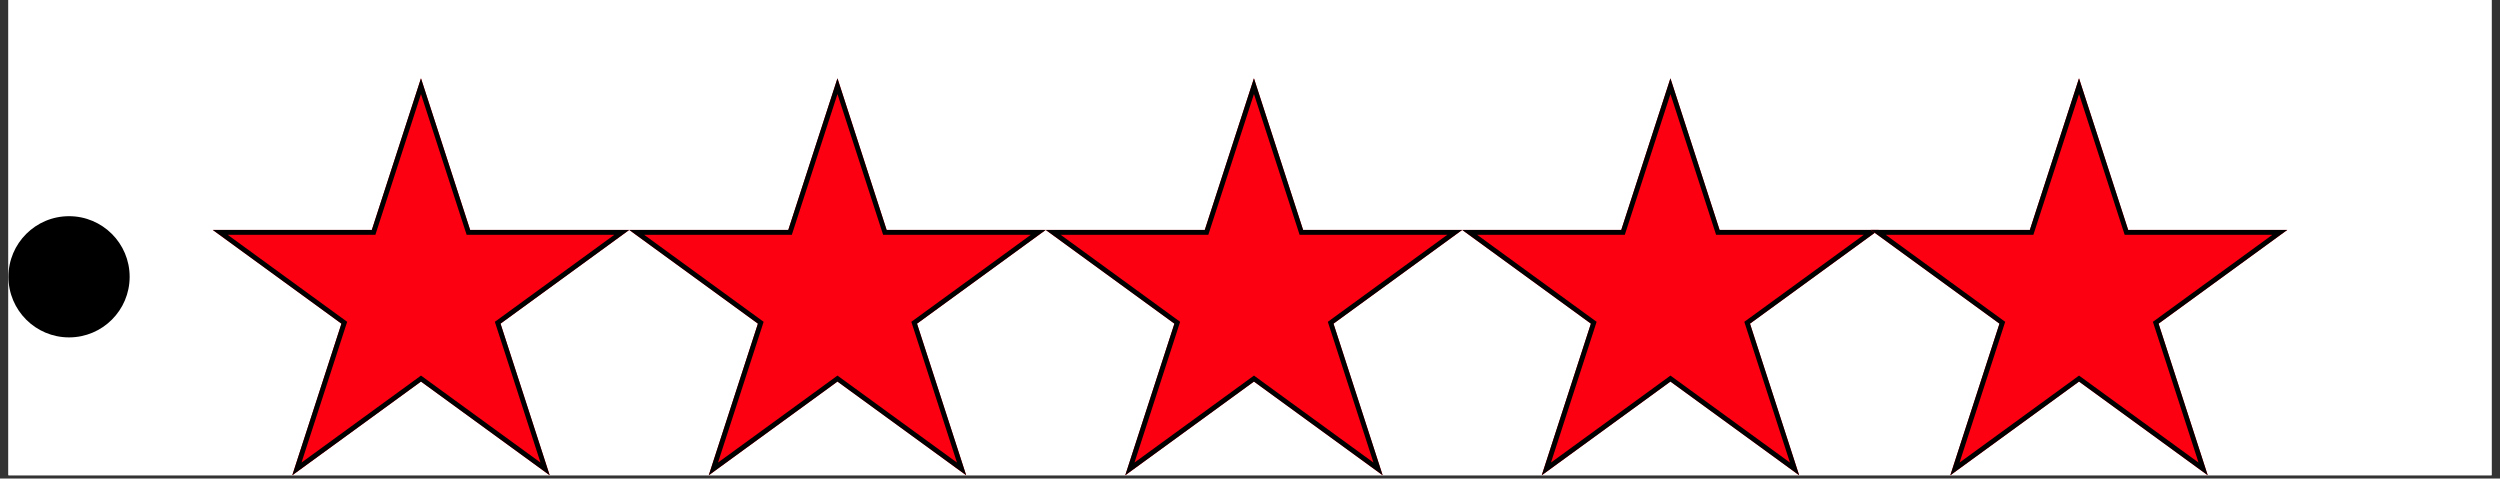 <svg xmlns="http://www.w3.org/2000/svg" xmlns:xlink="http://www.w3.org/1999/xlink" width="512" zoomAndPan="magnify" viewBox="0 0 384 73.5" height="98" preserveAspectRatio="xMidYMid meet" version="1.0"><rect x="0" y="0" width="384" height="73.5" fill="#333333" stroke="none"/><defs><clipPath id="7ab885bfbd"><path d="M 1.297 0 L 382.703 0 L 382.703 73.004 L 1.297 73.004 Z M 1.297 0 " clip-rule="nonzero"/></clipPath><clipPath id="52a6ec6986"><path d="M 32.676 12.031 L 96.746 12.031 L 96.746 73.004 L 32.676 73.004 Z M 32.676 12.031 " clip-rule="nonzero"/></clipPath><clipPath id="c8ecdaacd1"><path d="M 64.664 12.031 L 72.215 35.32 L 96.648 35.32 L 76.879 49.715 L 84.43 73.004 L 64.664 58.609 L 44.895 73.004 L 52.445 49.715 L 32.676 35.32 L 57.113 35.32 Z M 64.664 12.031 " clip-rule="nonzero"/></clipPath><clipPath id="e322fe39db"><path d="M 32.68 12.031 L 96.645 12.031 L 96.645 72.996 L 32.68 72.996 Z M 32.68 12.031 " clip-rule="nonzero"/></clipPath><clipPath id="f0206764d4"><path d="M 64.66 12.031 L 72.211 35.316 L 96.645 35.316 L 76.879 49.711 L 84.43 72.996 L 64.66 58.605 L 44.895 72.996 L 52.445 49.711 L 32.68 35.316 L 57.113 35.316 Z M 64.66 12.031 " clip-rule="nonzero"/></clipPath><clipPath id="b8dfe178bb"><path d="M 96.648 12.031 L 160.719 12.031 L 160.719 73.004 L 96.648 73.004 Z M 96.648 12.031 " clip-rule="nonzero"/></clipPath><clipPath id="18963553aa"><path d="M 128.637 12.031 L 136.188 35.32 L 160.621 35.32 L 140.852 49.715 L 148.402 73.004 L 128.637 58.609 L 108.867 73.004 L 116.418 49.715 L 96.648 35.32 L 121.082 35.32 Z M 128.637 12.031 " clip-rule="nonzero"/></clipPath><clipPath id="d4cba55292"><path d="M 96.652 12.031 L 160.617 12.031 L 160.617 72.996 L 96.652 72.996 Z M 96.652 12.031 " clip-rule="nonzero"/></clipPath><clipPath id="514e69bf5b"><path d="M 128.633 12.031 L 136.184 35.316 L 160.617 35.316 L 140.852 49.711 L 148.402 72.996 L 128.633 58.605 L 108.867 72.996 L 116.418 49.711 L 96.652 35.316 L 121.082 35.316 Z M 128.633 12.031 " clip-rule="nonzero"/></clipPath><clipPath id="268800ec5e"><path d="M 160.621 12.031 L 224.691 12.031 L 224.691 73.004 L 160.621 73.004 Z M 160.621 12.031 " clip-rule="nonzero"/></clipPath><clipPath id="8a57fa37cc"><path d="M 192.605 12.031 L 200.156 35.32 L 224.594 35.32 L 204.824 49.715 L 212.375 73.004 L 192.605 58.609 L 172.84 73.004 L 180.391 49.715 L 160.621 35.32 L 185.055 35.32 Z M 192.605 12.031 " clip-rule="nonzero"/></clipPath><clipPath id="a893b16515"><path d="M 160.625 12.031 L 224.59 12.031 L 224.59 72.996 L 160.625 72.996 Z M 160.625 12.031 " clip-rule="nonzero"/></clipPath><clipPath id="f94c2e15c6"><path d="M 192.605 12.031 L 200.156 35.316 L 224.59 35.316 L 204.824 49.711 L 212.375 72.996 L 192.605 58.605 L 172.84 72.996 L 180.391 49.711 L 160.625 35.316 L 185.055 35.316 Z M 192.605 12.031 " clip-rule="nonzero"/></clipPath><clipPath id="25fae05c27"><path d="M 224.594 12.031 L 288.664 12.031 L 288.664 73.004 L 224.594 73.004 Z M 224.594 12.031 " clip-rule="nonzero"/></clipPath><clipPath id="70138b6a9c"><path d="M 256.578 12.031 L 264.129 35.32 L 288.566 35.32 L 268.797 49.715 L 276.348 73.004 L 256.578 58.609 L 236.812 73.004 L 244.363 49.715 L 224.594 35.32 L 249.027 35.32 Z M 256.578 12.031 " clip-rule="nonzero"/></clipPath><clipPath id="6cf13cbb4d"><path d="M 224.598 12.031 L 288.562 12.031 L 288.562 72.996 L 224.598 72.996 Z M 224.598 12.031 " clip-rule="nonzero"/></clipPath><clipPath id="dcc785c192"><path d="M 256.578 12.031 L 264.129 35.316 L 288.562 35.316 L 268.797 49.711 L 276.348 72.996 L 256.578 58.605 L 236.812 72.996 L 244.363 49.711 L 224.598 35.316 L 249.027 35.316 Z M 256.578 12.031 " clip-rule="nonzero"/></clipPath><clipPath id="a0ae0e149f"><path d="M 287.352 12.031 L 351.422 12.031 L 351.422 73.004 L 287.352 73.004 Z M 287.352 12.031 " clip-rule="nonzero"/></clipPath><clipPath id="c91782fd16"><path d="M 319.336 12.031 L 326.887 35.32 L 351.324 35.32 L 331.555 49.715 L 339.105 73.004 L 319.336 58.609 L 299.57 73.004 L 307.121 49.715 L 287.352 35.32 L 311.785 35.32 Z M 319.336 12.031 " clip-rule="nonzero"/></clipPath><clipPath id="9358c68b5a"><path d="M 287.355 12.031 L 351.32 12.031 L 351.32 72.996 L 287.355 72.996 Z M 287.355 12.031 " clip-rule="nonzero"/></clipPath><clipPath id="b47fd2f2bd"><path d="M 319.336 12.031 L 326.887 35.316 L 351.32 35.316 L 331.555 49.711 L 339.105 72.996 L 319.336 58.605 L 299.57 72.996 L 307.121 49.711 L 287.355 35.316 L 311.785 35.316 Z M 319.336 12.031 " clip-rule="nonzero"/></clipPath><clipPath id="eadd95956b"><path d="M 1.297 33.207 L 19.914 33.207 L 19.914 51.824 L 1.297 51.824 Z M 1.297 33.207 " clip-rule="nonzero"/></clipPath><clipPath id="98a8698ea7"><path d="M 10.605 33.207 C 5.465 33.207 1.297 37.375 1.297 42.516 C 1.297 47.656 5.465 51.824 10.605 51.824 C 15.746 51.824 19.914 47.656 19.914 42.516 C 19.914 37.375 15.746 33.207 10.605 33.207 Z M 10.605 33.207 " clip-rule="nonzero"/></clipPath></defs><g clip-path="url(#7ab885bfbd)"><path fill="#ffffff" d="M 1.297 0 L 382.703 0 L 382.703 73.004 L 1.297 73.004 Z M 1.297 0 " fill-opacity="1" fill-rule="nonzero"/><path fill="#ffffff" d="M 1.297 0 L 382.703 0 L 382.703 73.004 L 1.297 73.004 Z M 1.297 0 " fill-opacity="1" fill-rule="nonzero"/></g><g clip-path="url(#52a6ec6986)"><g clip-path="url(#c8ecdaacd1)"><path fill="#fc0012" d="M 32.676 12.031 L 96.746 12.031 L 96.746 73.004 L 32.676 73.004 Z M 32.676 12.031 " fill-opacity="1" fill-rule="nonzero"/></g></g><g clip-path="url(#e322fe39db)"><g clip-path="url(#f0206764d4)"><path stroke-linecap="butt" transform="matrix(0.745, 0, 0, 0.745, 32.679, 12.03)" fill="none" stroke-linejoin="miter" d="M 42.932 0.002 L 53.068 31.26 L 85.868 31.26 L 59.335 50.583 L 69.471 81.842 L 42.932 62.524 L 16.399 81.842 L 26.535 50.583 L 0.002 31.26 L 32.801 31.26 Z M 42.932 0.002 " stroke="#000000" stroke-width="2" stroke-opacity="1" stroke-miterlimit="4"/></g></g><g clip-path="url(#b8dfe178bb)"><g clip-path="url(#18963553aa)"><path fill="#fc0012" d="M 96.648 12.031 L 160.719 12.031 L 160.719 73.004 L 96.648 73.004 Z M 96.648 12.031 " fill-opacity="1" fill-rule="nonzero"/></g></g><g clip-path="url(#d4cba55292)"><g clip-path="url(#514e69bf5b)"><path stroke-linecap="butt" transform="matrix(0.745, 0, 0, 0.745, 96.651, 12.03)" fill="none" stroke-linejoin="miter" d="M 42.933 0.002 L 53.069 31.26 L 85.869 31.26 L 59.335 50.583 L 69.471 81.842 L 42.933 62.524 L 16.399 81.842 L 26.535 50.583 L 0.002 31.26 L 32.796 31.26 Z M 42.933 0.002 " stroke="#000000" stroke-width="2" stroke-opacity="1" stroke-miterlimit="4"/></g></g><g clip-path="url(#268800ec5e)"><g clip-path="url(#8a57fa37cc)"><path fill="#fc0012" d="M 160.621 12.031 L 224.691 12.031 L 224.691 73.004 L 160.621 73.004 Z M 160.621 12.031 " fill-opacity="1" fill-rule="nonzero"/></g></g><g clip-path="url(#a893b16515)"><g clip-path="url(#f94c2e15c6)"><path stroke-linecap="butt" transform="matrix(0.745, 0, 0, 0.745, 160.623, 12.03)" fill="none" stroke-linejoin="miter" d="M 42.933 0.002 L 53.069 31.26 L 85.869 31.26 L 59.335 50.583 L 69.472 81.842 L 42.933 62.524 L 16.399 81.842 L 26.536 50.583 L 0.002 31.26 L 32.797 31.26 Z M 42.933 0.002 " stroke="#000000" stroke-width="2" stroke-opacity="1" stroke-miterlimit="4"/></g></g><g clip-path="url(#25fae05c27)"><g clip-path="url(#70138b6a9c)"><path fill="#fc0012" d="M 224.594 12.031 L 288.664 12.031 L 288.664 73.004 L 224.594 73.004 Z M 224.594 12.031 " fill-opacity="1" fill-rule="nonzero"/></g></g><g clip-path="url(#6cf13cbb4d)"><g clip-path="url(#dcc785c192)"><path stroke-linecap="butt" transform="matrix(0.745, 0, 0, 0.745, 224.596, 12.03)" fill="none" stroke-linejoin="miter" d="M 42.933 0.002 L 53.069 31.26 L 85.869 31.26 L 59.336 50.583 L 69.472 81.842 L 42.933 62.524 L 16.4 81.842 L 26.536 50.583 L 0.003 31.26 L 32.797 31.26 Z M 42.933 0.002 " stroke="#000000" stroke-width="2" stroke-opacity="1" stroke-miterlimit="4"/></g></g><g clip-path="url(#a0ae0e149f)"><g clip-path="url(#c91782fd16)"><path fill="#fc0012" d="M 287.352 12.031 L 351.422 12.031 L 351.422 73.004 L 287.352 73.004 Z M 287.352 12.031 " fill-opacity="1" fill-rule="nonzero"/></g></g><g clip-path="url(#9358c68b5a)"><g clip-path="url(#b47fd2f2bd)"><path stroke-linecap="butt" transform="matrix(0.745, 0, 0, 0.745, 287.354, 12.03)" fill="none" stroke-linejoin="miter" d="M 42.933 0.002 L 53.069 31.26 L 85.869 31.26 L 59.336 50.583 L 69.472 81.842 L 42.933 62.524 L 16.4 81.842 L 26.536 50.583 L 0.002 31.26 L 32.797 31.26 Z M 42.933 0.002 " stroke="#000000" stroke-width="2" stroke-opacity="1" stroke-miterlimit="4"/></g></g><g clip-path="url(#eadd95956b)"><g clip-path="url(#98a8698ea7)"><path fill="#000000" d="M 1.297 33.207 L 19.914 33.207 L 19.914 51.824 L 1.297 51.824 Z M 1.297 33.207 " fill-opacity="1" fill-rule="nonzero"/></g></g></svg>